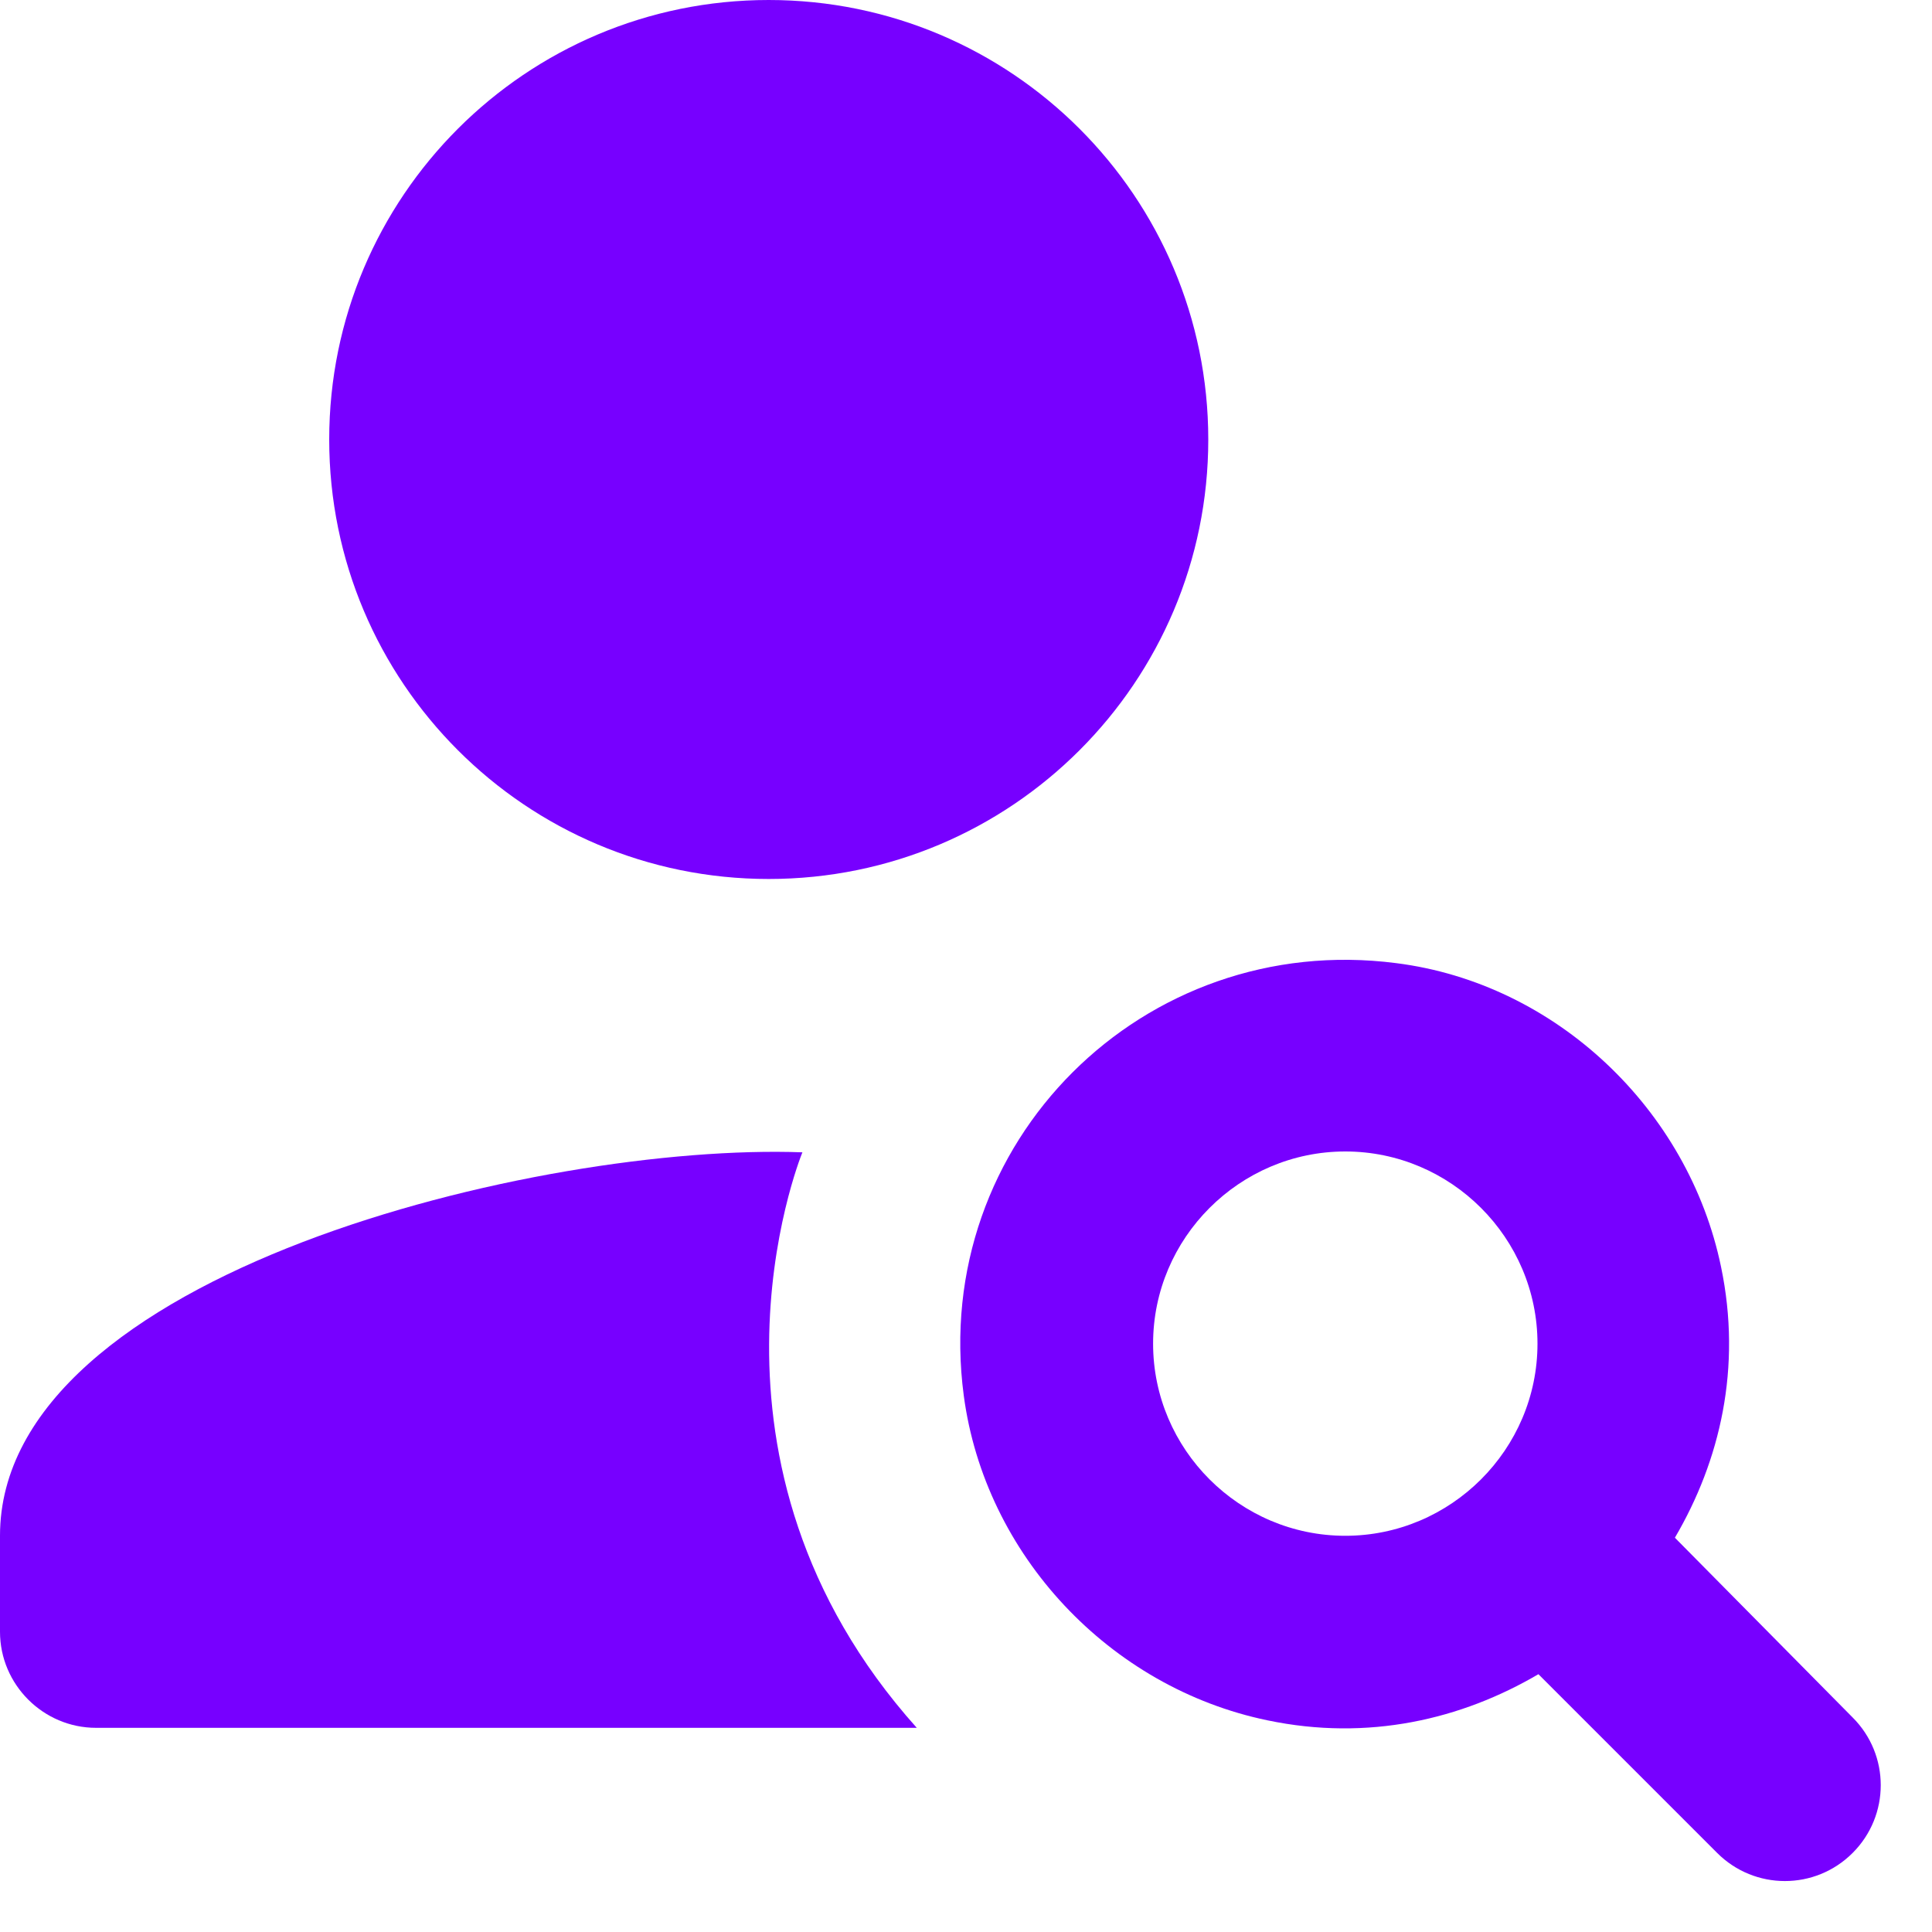 <svg width="25" height="25" viewBox="0 0 25 25" fill="none" xmlns="http://www.w3.org/2000/svg">
<path d="M9.947 11.374C13.088 11.374 15.635 8.828 15.635 5.687C15.635 2.546 13.088 0 9.947 0C6.806 0 4.26 2.546 4.26 5.687C4.26 8.828 6.806 11.374 9.947 11.374Z" fill="#7700FF"/>
<path d="M10.383 14.911C6.988 14.786 0 16.477 0 19.872V21.115C0 21.799 0.56 22.358 1.243 22.358H11.863C8.791 18.927 10.333 15.035 10.383 14.911Z" fill="#7700FF"/>
<path d="M21.673 19.898C22.257 18.904 22.543 17.698 22.27 16.392C21.847 14.353 20.131 12.724 18.067 12.463C14.797 12.04 12.036 14.788 12.471 18.058C12.745 20.122 14.361 21.838 16.401 22.261C17.706 22.534 18.912 22.248 19.907 21.664L22.22 23.977C22.705 24.462 23.488 24.462 23.973 23.977C24.458 23.492 24.458 22.708 23.973 22.224L21.673 19.898ZM17.408 19.873C16.04 19.873 14.921 18.755 14.921 17.387C14.921 16.019 16.04 14.9 17.408 14.9C18.776 14.9 19.895 16.019 19.895 17.387C19.895 18.755 18.776 19.873 17.408 19.873Z" fill="#7700FF"/>
</svg>
